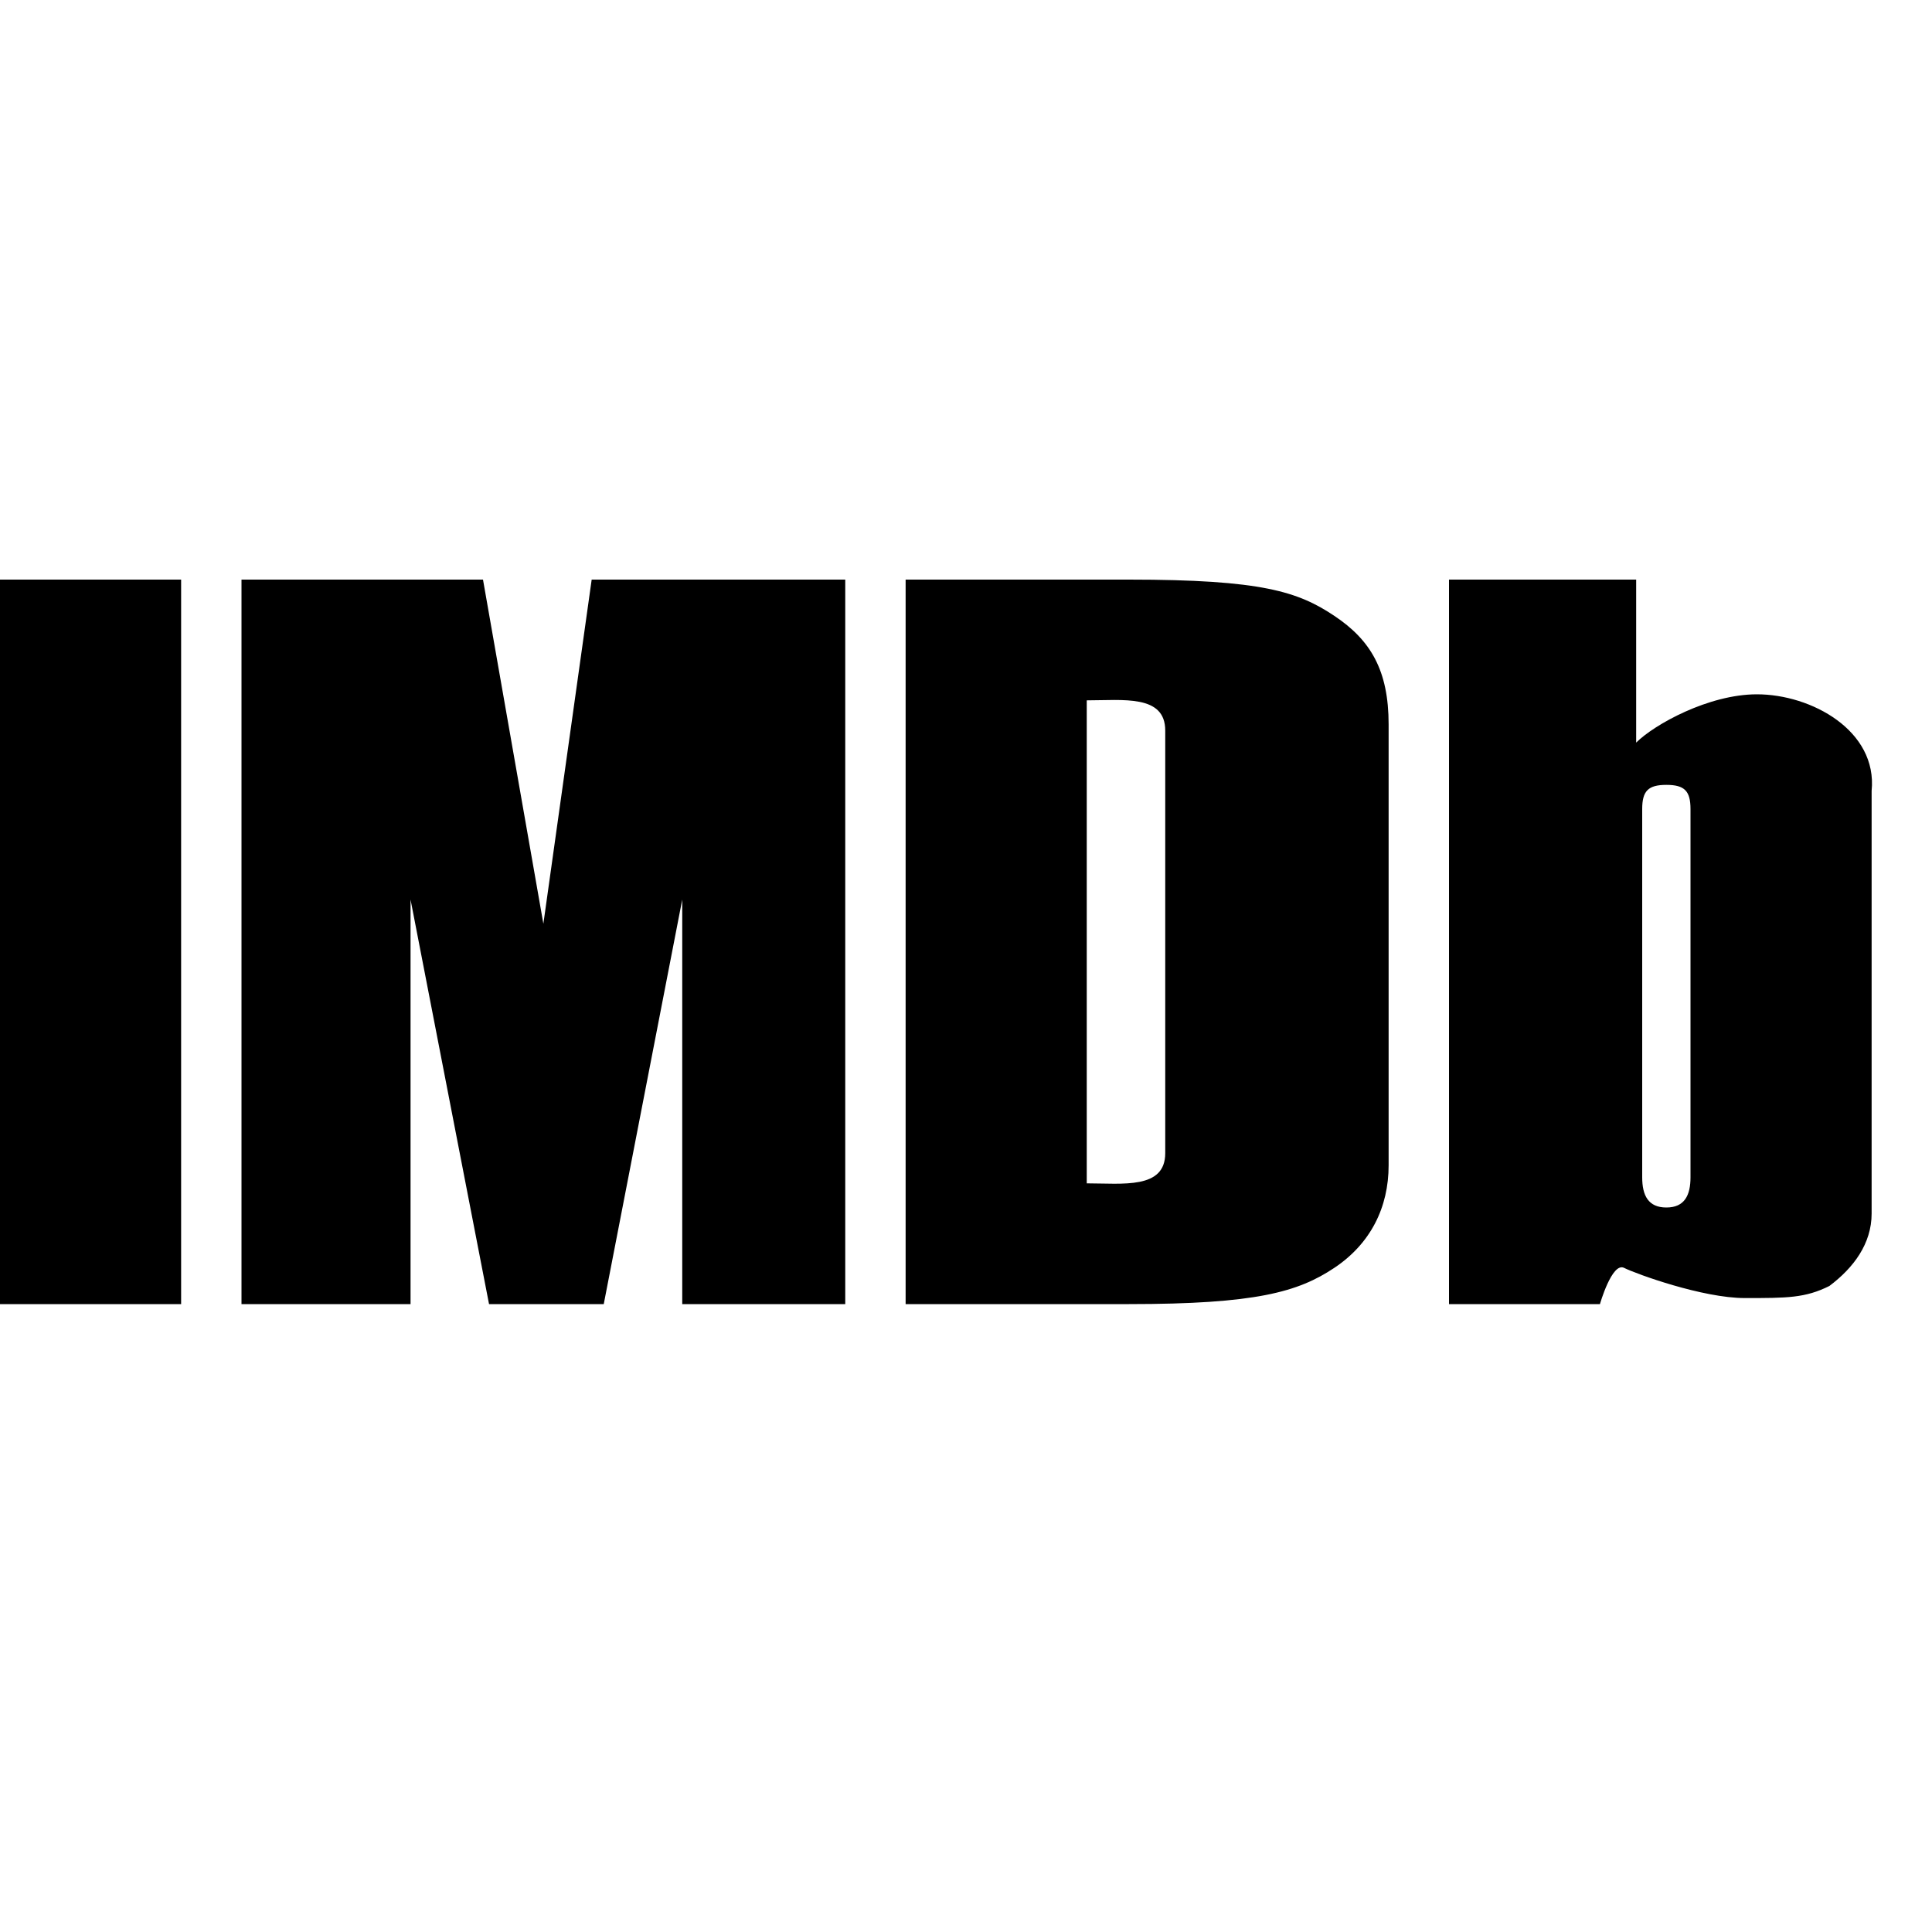 <svg xmlns="http://www.w3.org/2000/svg" viewBox="0 0 512 512"><path d="M144 244.8l-16-91.2h-64v192h44.8v-107.2l20.8 107.2h30.4l20.8-107.2v107.2h43.2v-192h-67.2zm-144-91.2h48v192h-48v-192zm465.6 30.4c-12.8 0-27.2 8-32 12.8v-43.2h-49.6v192h40s3.2-11.2 6.4-9.6 20.8 8 32 8 16 0 22.4-3.2c6.4-4.8 11.2-11.2 11.2-19.2v-112c1.6-16-16-25.6-30.4-25.6zm-17.6 128c0 4.8-1.6 8-6.4 8s-6.4-3.2-6.4-8v-97.6c0-4.8 1.6-6.4 6.4-6.4s6.4 1.6 6.4 6.4v97.6zm-94.4-148.8c-9.6-6.4-19.2-9.6-54.4-9.6h-59.2v192h59.2c33.6 0 44.8-3.2 54.4-9.6s14.4-16 14.4-27.2v-116.8c0-14.4-4.8-22.4-14.4-28.8zm-44.8 142.4c0 9.6-11.2 8-20.8 8v-128c9.6 0 20.8-1.6 20.8 8v112z"/></svg>